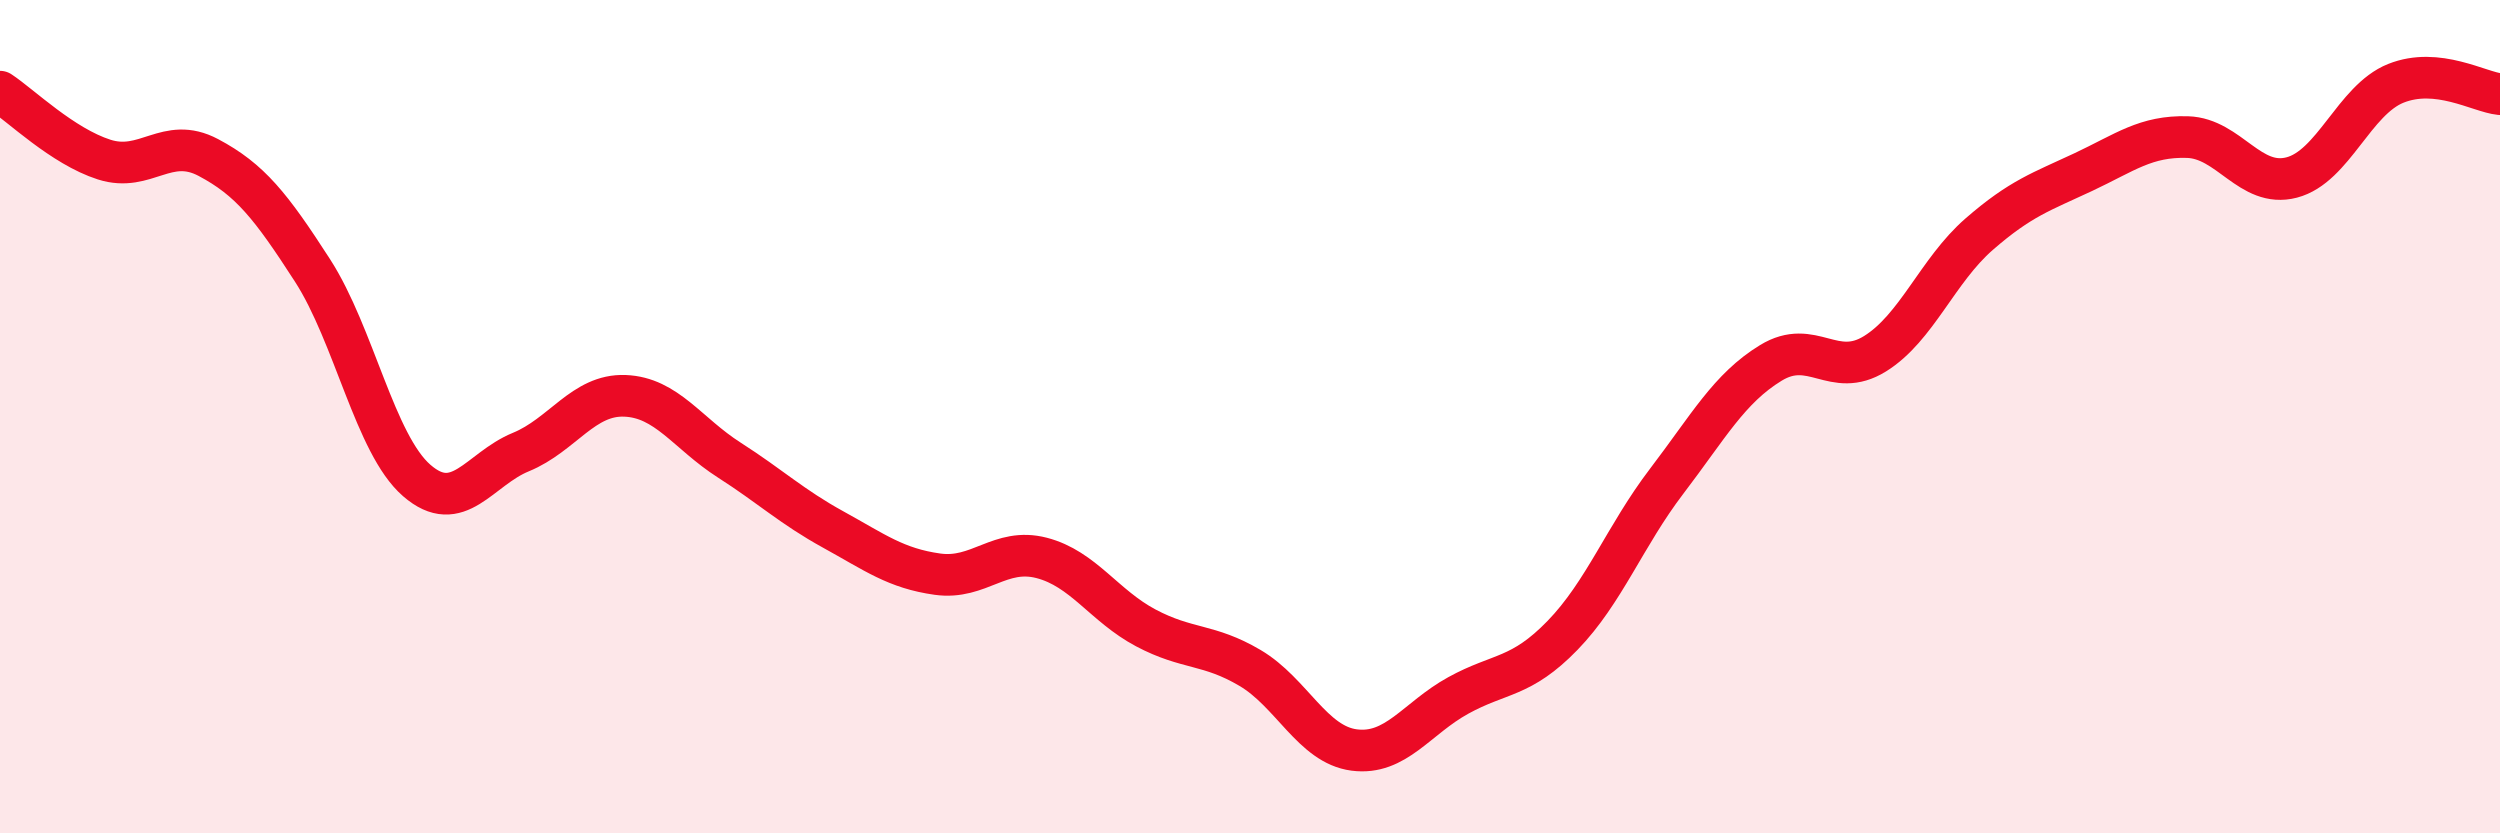
    <svg width="60" height="20" viewBox="0 0 60 20" xmlns="http://www.w3.org/2000/svg">
      <path
        d="M 0,2.2 C 0.5,2.53 1.5,3.51 2.5,3.83 C 3.5,4.15 4,3.25 5,3.78 C 6,4.31 6.5,4.94 7.5,6.49 C 8.5,8.04 9,10.66 10,11.53 C 11,12.4 11.5,11.26 12.5,10.85 C 13.5,10.44 14,9.46 15,9.5 C 16,9.54 16.5,10.4 17.5,11.04 C 18.5,11.68 19,12.16 20,12.71 C 21,13.26 21.5,13.64 22.5,13.78 C 23.5,13.92 24,13.13 25,13.39 C 26,13.65 26.5,14.54 27.5,15.07 C 28.5,15.6 29,15.44 30,16.03 C 31,16.62 31.5,17.87 32.5,18 C 33.5,18.13 34,17.24 35,16.69 C 36,16.14 36.5,16.28 37.5,15.25 C 38.5,14.22 39,12.86 40,11.55 C 41,10.24 41.5,9.32 42.5,8.71 C 43.5,8.1 44,9.11 45,8.49 C 46,7.87 46.5,6.49 47.5,5.62 C 48.5,4.75 49,4.6 50,4.13 C 51,3.66 51.5,3.26 52.5,3.29 C 53.5,3.32 54,4.52 55,4.26 C 56,4 56.5,2.4 57.5,2 C 58.5,1.6 59.5,2.21 60,2.26L60 20L0 20Z"
        fill="#EB0A25"
        opacity="0.1"
        stroke-linecap="round"
        stroke-linejoin="round"
      />
      <path
        d="M 0,2.2 C 0.5,2.53 1.5,3.51 2.5,3.83 C 3.5,4.15 4,3.25 5,3.78 C 6,4.31 6.5,4.94 7.5,6.49 C 8.5,8.04 9,10.66 10,11.53 C 11,12.4 11.5,11.26 12.5,10.85 C 13.5,10.44 14,9.46 15,9.5 C 16,9.54 16.5,10.4 17.5,11.04 C 18.5,11.68 19,12.16 20,12.71 C 21,13.26 21.5,13.64 22.5,13.78 C 23.5,13.92 24,13.13 25,13.39 C 26,13.65 26.5,14.54 27.5,15.07 C 28.5,15.6 29,15.44 30,16.03 C 31,16.62 31.5,17.87 32.5,18 C 33.5,18.13 34,17.24 35,16.69 C 36,16.14 36.5,16.28 37.5,15.25 C 38.5,14.22 39,12.86 40,11.55 C 41,10.24 41.5,9.32 42.5,8.71 C 43.5,8.1 44,9.11 45,8.49 C 46,7.87 46.5,6.49 47.5,5.62 C 48.5,4.75 49,4.6 50,4.13 C 51,3.66 51.5,3.26 52.5,3.29 C 53.5,3.32 54,4.52 55,4.26 C 56,4 56.5,2.4 57.5,2 C 58.5,1.6 59.5,2.21 60,2.26"
        stroke="#EB0A25"
        stroke-width="1"
        fill="none"
        stroke-linecap="round"
        stroke-linejoin="round"
      />
    </svg>
  